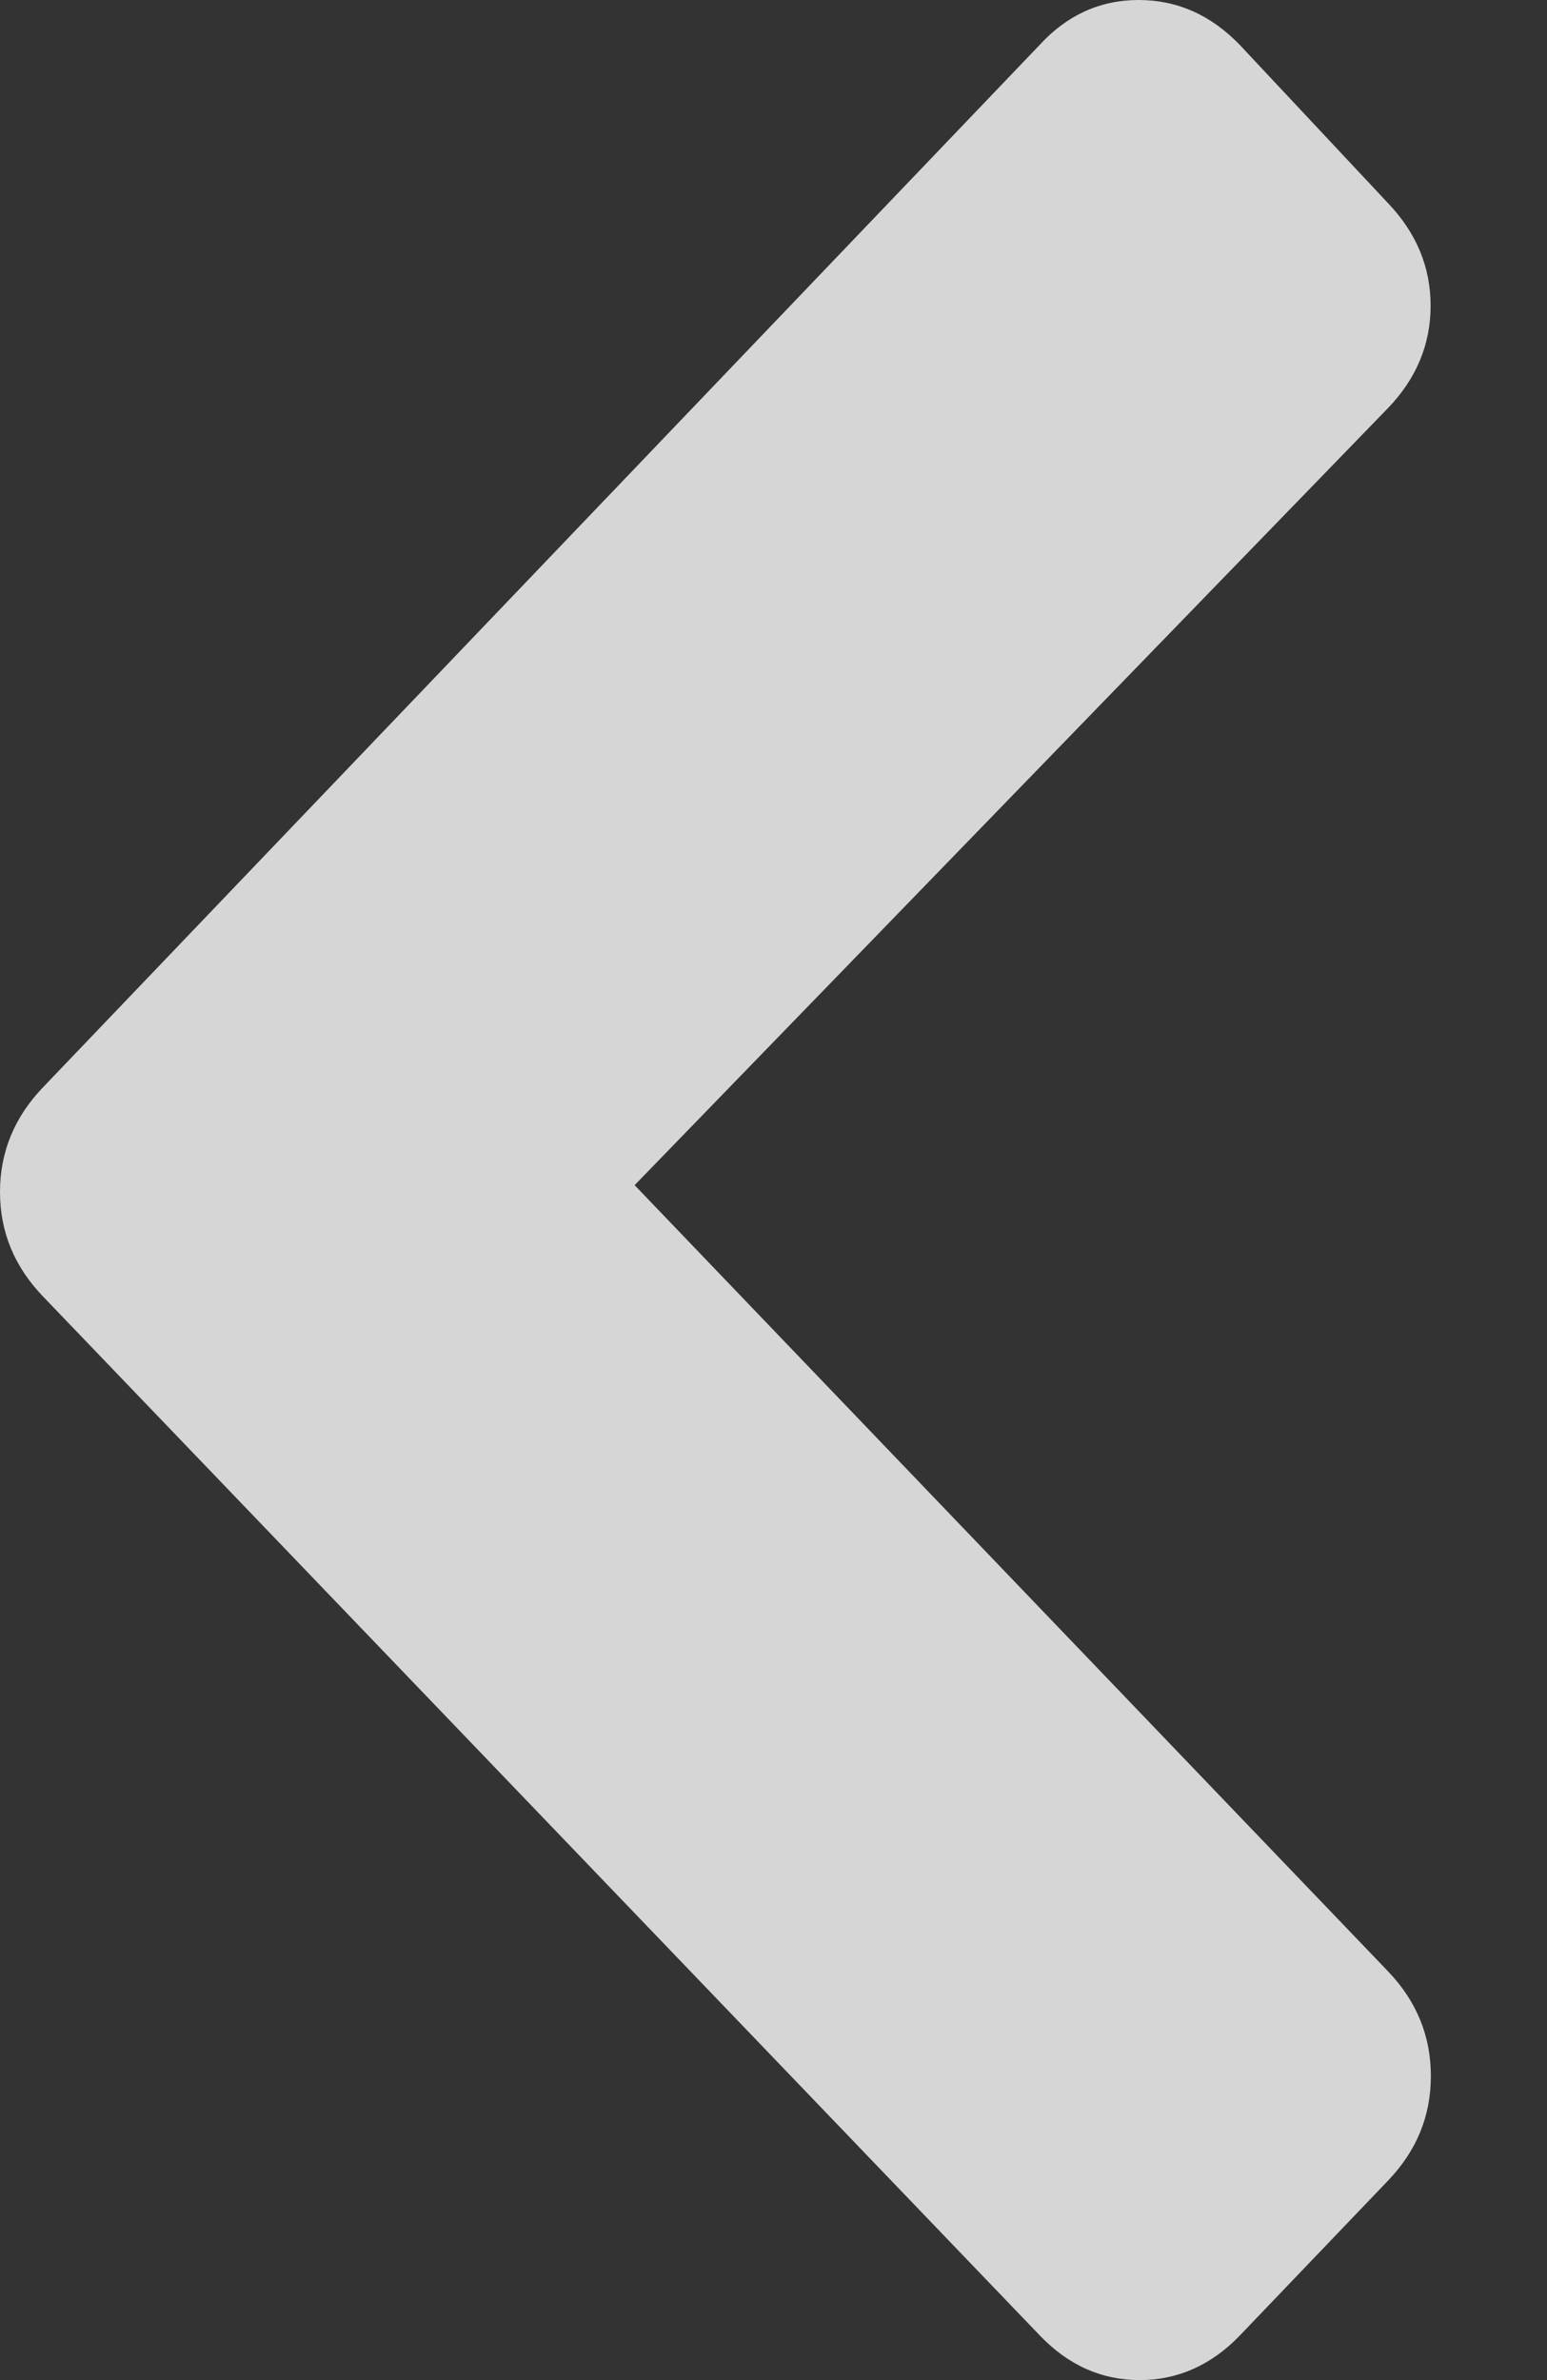 <svg width="13" height="20" viewBox="0 0 13 20" fill="none" xmlns="http://www.w3.org/2000/svg">
<rect x="0" y="0" width="13" height="20" fill="#333333" stroke="none"/>
<path opacity="0.8" fill-rule="evenodd" clip-rule="evenodd" d="M11.664 3.429L5.333 9.959L11.664 16.565C11.906 16.818 12.024 17.111 12.024 17.446C12.024 17.779 11.906 18.071 11.664 18.324L10.419 19.625C10.179 19.875 9.895 20 9.578 20C9.258 20 8.978 19.876 8.737 19.624L0.363 10.896C0.123 10.646 0 10.356 0 10.015C0 9.681 0.122 9.385 0.363 9.135L8.737 0.377C8.968 0.125 9.248 0 9.568 0C9.893 0 10.176 0.126 10.419 0.378L11.662 1.705C11.904 1.958 12.022 2.246 12.022 2.57C12.022 2.89 11.904 3.181 11.662 3.431L11.664 3.429Z" fill="white"/>
</svg>

